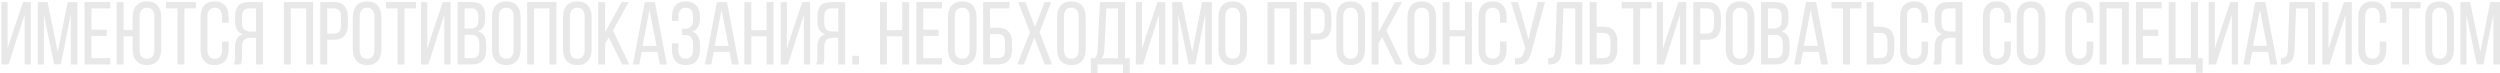 <?xml version="1.0" encoding="UTF-8"?> <svg xmlns="http://www.w3.org/2000/svg" width="1164" height="34" viewBox="0 0 1164 34" fill="none"> <path d="M11.45 6.885V30H14.355V0.95H10.745L6.511 13.441L3.523 22.613V0.95H0.66V30H4.021L8.338 16.512L11.45 6.885ZM32.955 6.636V30H36.026V0.95H31.502L26.895 24.148L22.123 0.95H17.599V30H20.422V6.843L25.235 29.959H28.348L32.955 6.636ZM42.601 13.815V3.897H51.316V0.95H39.364V30H51.316V27.053H42.601V16.72H49.697V13.815H42.601ZM68.428 0.659C63.946 0.659 61.747 3.523 61.747 7.963V14.023H57.555V0.95H54.318V30H57.555V16.927H61.747V22.986C61.747 27.386 63.946 30.291 68.428 30.291C72.869 30.291 75.068 27.386 75.068 22.986V7.963C75.068 3.523 72.869 0.659 68.428 0.659ZM68.428 3.606C70.752 3.606 71.873 5.141 71.873 7.798V23.152C71.873 25.767 70.752 27.344 68.428 27.344C66.063 27.344 64.984 25.767 64.984 23.152V7.798C64.984 5.141 66.063 3.606 68.428 3.606ZM85.866 30V3.897H91.22V0.95H77.276V3.897H82.629V30H85.866ZM99.896 0.659C95.456 0.659 93.381 3.564 93.381 7.963V22.986C93.381 27.386 95.456 30.291 99.896 30.291C104.378 30.291 106.453 27.386 106.453 22.986V19.376H103.382V23.152C103.382 25.767 102.345 27.344 99.979 27.344C97.655 27.344 96.576 25.767 96.576 23.152V7.798C96.576 5.183 97.655 3.606 99.979 3.606C102.345 3.606 103.382 5.183 103.382 7.798V10.578H106.453V7.963C106.453 3.564 104.378 0.659 99.896 0.659ZM119.189 17.591V30H122.426V0.95H115.952C111.387 0.95 109.478 3.274 109.478 7.59V9.956C109.478 13.151 110.598 15.143 113.047 15.931C110.432 16.72 109.436 18.878 109.436 21.991V26.514C109.436 27.8 109.353 29.004 108.855 30H112.134C112.507 29.17 112.673 28.423 112.673 26.473V21.907C112.673 18.629 114.209 17.591 116.906 17.591H119.189ZM119.189 3.897V14.645H116.74C114.209 14.645 112.673 13.815 112.673 10.661V7.88C112.673 5.266 113.628 3.897 116.035 3.897H119.189ZM142.546 3.897V30H145.783V0.95H132.171V30H135.408V3.897H142.546ZM149.112 0.95V30H152.349V18.546H155.212C159.819 18.546 161.977 16.139 161.977 11.533V8.046C161.977 3.647 160.026 0.95 155.461 0.95H149.112ZM152.349 15.641V3.897H155.461C157.827 3.897 158.781 5.224 158.781 7.88V11.74C158.781 14.521 157.619 15.641 155.212 15.641H152.349ZM164.263 22.986C164.263 27.386 166.463 30.291 170.903 30.291C175.385 30.291 177.585 27.386 177.585 22.986V7.963C177.585 3.523 175.385 0.659 170.903 0.659C166.463 0.659 164.263 3.523 164.263 7.963V22.986ZM167.459 7.798C167.459 5.183 168.579 3.606 170.903 3.606C173.269 3.606 174.348 5.183 174.348 7.798V23.152C174.348 25.808 173.269 27.344 170.903 27.344C168.579 27.344 167.459 25.808 167.459 23.152V7.798ZM188.319 30V3.897H193.673V0.95H179.729V3.897H185.082V30H188.319ZM206.873 6.885V30H209.778V0.95H206.167L201.934 13.441L198.946 22.613V0.95H196.083V30H199.444L203.76 16.512L206.873 6.885ZM213.064 0.95V30H219.745C224.269 30 226.385 27.552 226.385 23.194V20.745C226.385 17.55 225.306 15.309 222.484 14.521C225.016 13.732 225.887 11.823 225.887 8.752V7.383C225.887 3.108 224.103 0.95 219.579 0.95H213.064ZM216.301 13.275V3.897H219.496C221.82 3.897 222.692 5.141 222.692 7.715V9.416C222.692 12.445 221.364 13.275 218.791 13.275H216.301ZM216.301 27.053V16.222H219.123C221.903 16.222 223.19 17.301 223.19 20.538V23.111C223.19 25.808 222.111 27.053 219.745 27.053H216.301ZM229.066 22.986C229.066 27.386 231.266 30.291 235.706 30.291C240.188 30.291 242.388 27.386 242.388 22.986V7.963C242.388 3.523 240.188 0.659 235.706 0.659C231.266 0.659 229.066 3.523 229.066 7.963V22.986ZM232.262 7.798C232.262 5.183 233.382 3.606 235.706 3.606C238.072 3.606 239.151 5.183 239.151 7.798V23.152C239.151 25.808 238.072 27.344 235.706 27.344C233.382 27.344 232.262 25.808 232.262 23.152V7.798ZM255.82 3.897V30H259.057V0.95H245.445V30H248.682V3.897H255.82ZM262.137 22.986C262.137 27.386 264.336 30.291 268.777 30.291C273.259 30.291 275.458 27.386 275.458 22.986V7.963C275.458 3.523 273.259 0.659 268.777 0.659C264.336 0.659 262.137 3.523 262.137 7.963V22.986ZM265.332 7.798C265.332 5.183 266.453 3.606 268.777 3.606C271.142 3.606 272.221 5.183 272.221 7.798V23.152C272.221 25.808 271.142 27.344 268.777 27.344C266.453 27.344 265.332 25.808 265.332 23.152V7.798ZM289.679 30H292.999L285.404 14.188L292.75 0.95H289.471L281.752 14.977V0.95H278.515V30H281.752V20.247L283.454 17.384L289.679 30ZM306.12 24.148L307.241 30H310.478L304.917 0.95H300.227L294.666 30H297.654L298.775 24.148H306.12ZM302.385 4.602L305.664 21.368H299.19L302.385 4.602ZM319.354 0.659C314.913 0.659 312.88 3.482 312.88 7.922V9.748H315.868V7.798C315.868 5.183 316.947 3.606 319.271 3.606C321.636 3.606 322.674 5.1 322.674 8.088V9.416C322.674 11.947 321.263 13.4 319.105 13.4H317.569V16.305H318.939C321.387 16.305 322.674 17.799 322.674 20.621V22.904C322.674 25.808 321.636 27.344 319.271 27.344C316.947 27.344 315.868 25.767 315.868 23.152V20.165H312.838V22.986C312.838 27.386 314.913 30.291 319.354 30.291C323.836 30.291 325.911 27.386 325.911 22.986V20.704C325.911 17.799 324.79 15.558 322.342 14.728C324.707 13.857 325.911 11.698 325.911 8.71V7.963C325.911 3.564 323.836 0.659 319.354 0.659ZM339.677 24.148L340.798 30H344.035L338.474 0.95H333.784L328.223 30H331.211L332.332 24.148H339.677ZM335.942 4.602L339.221 21.368H332.747L335.942 4.602ZM356.936 16.927V30H360.173V0.95H356.936V14.023H349.798V0.95H346.561V30H349.798V16.927H356.936ZM374.291 6.885V30H377.196V0.95H373.586L369.353 13.441L366.365 22.613V0.95H363.501V30H366.863L371.179 16.512L374.291 6.885ZM390.276 17.591V30H393.513V0.95H387.039C382.474 0.95 380.565 3.274 380.565 7.59V9.956C380.565 13.151 381.686 15.143 384.134 15.931C381.52 16.72 380.524 18.878 380.524 21.991V26.514C380.524 27.8 380.441 29.004 379.943 30H383.221C383.595 29.17 383.761 28.423 383.761 26.473V21.907C383.761 18.629 385.296 17.591 387.994 17.591H390.276ZM390.276 3.897V14.645H387.828C385.296 14.645 383.761 13.815 383.761 10.661V7.88C383.761 5.266 384.715 3.897 387.122 3.897H390.276ZM396.815 25.974V30H399.927V25.974H396.815ZM420.077 16.927V30H423.314V0.95H420.077V14.023H412.939V0.95H409.702V30H412.939V16.927H420.077ZM429.88 13.815V3.897H438.595V0.95H426.643V30H438.595V27.053H429.88V16.72H436.976V13.815H429.88ZM441.349 22.986C441.349 27.386 443.548 30.291 447.989 30.291C452.471 30.291 454.67 27.386 454.67 22.986V7.963C454.67 3.523 452.471 0.659 447.989 0.659C443.548 0.659 441.349 3.523 441.349 7.963V22.986ZM444.544 7.798C444.544 5.183 445.665 3.606 447.989 3.606C450.354 3.606 451.433 5.183 451.433 7.798V23.152C451.433 25.808 450.354 27.344 447.989 27.344C445.665 27.344 444.544 25.808 444.544 23.152V7.798ZM460.964 12.944V3.897H470.011V0.95H457.769V30H464.533C469.098 30 471.215 27.468 471.215 22.945V19.75C471.215 15.101 468.891 12.944 464.367 12.944H460.964ZM460.964 27.053V15.848H464.367C466.733 15.848 467.978 16.72 467.978 19.542V23.152C467.978 25.85 466.899 27.053 464.533 27.053H460.964ZM486.419 30H489.822L484.012 15.018L489.449 0.95H486.419L481.896 12.57L477.414 0.95H474.052L479.53 15.018L473.679 30H476.75L481.605 17.467L486.419 30ZM492.17 22.986C492.17 27.386 494.369 30.291 498.81 30.291C503.292 30.291 505.491 27.386 505.491 22.986V7.963C505.491 3.523 503.292 0.659 498.81 0.659C494.369 0.659 492.17 3.523 492.17 7.963V22.986ZM495.365 7.798C495.365 5.183 496.486 3.606 498.81 3.606C501.175 3.606 502.254 5.183 502.254 7.798V23.152C502.254 25.808 501.175 27.344 498.81 27.344C496.486 27.344 495.365 25.808 495.365 23.152V7.798ZM526.02 33.984V27.137H523.821V0.95H512.159L511.039 22.904C510.956 24.688 510.748 26.016 509.752 27.137H507.885V33.984H510.997V30H522.866V33.984H526.02ZM515.147 3.897H520.542V27.137H512.865C513.778 26.182 514.068 24.937 514.193 22.862L515.147 3.897ZM539.643 6.885V30H542.548V0.95H538.937L534.704 13.441L531.716 22.613V0.95H528.853V30H532.214L536.53 16.512L539.643 6.885ZM561.147 6.636V30H564.218V0.95H559.695L555.088 24.148L550.316 0.95H545.792V30H548.614V6.843L553.428 29.959H556.541L561.147 6.636ZM567.307 22.986C567.307 27.386 569.507 30.291 573.947 30.291C578.429 30.291 580.629 27.386 580.629 22.986V7.963C580.629 3.523 578.429 0.659 573.947 0.659C569.507 0.659 567.307 3.523 567.307 7.963V22.986ZM570.503 7.798C570.503 5.183 571.623 3.606 573.947 3.606C576.313 3.606 577.392 5.183 577.392 7.798V23.152C577.392 25.808 576.313 27.344 573.947 27.344C571.623 27.344 570.503 25.808 570.503 23.152V7.798ZM600.505 3.897V30H603.742V0.95H590.13V30H593.367V3.897H600.505ZM607.071 0.95V30H610.308V18.546H613.171C617.778 18.546 619.936 16.139 619.936 11.533V8.046C619.936 3.647 617.985 0.95 613.42 0.95H607.071ZM610.308 15.641V3.897H613.42C615.786 3.897 616.74 5.224 616.74 7.88V11.74C616.74 14.521 615.578 15.641 613.171 15.641H610.308ZM622.222 22.986C622.222 27.386 624.422 30.291 628.862 30.291C633.344 30.291 635.544 27.386 635.544 22.986V7.963C635.544 3.523 633.344 0.659 628.862 0.659C624.422 0.659 622.222 3.523 622.222 7.963V22.986ZM625.418 7.798C625.418 5.183 626.538 3.606 628.862 3.606C631.228 3.606 632.307 5.183 632.307 7.798V23.152C632.307 25.808 631.228 27.344 628.862 27.344C626.538 27.344 625.418 25.808 625.418 23.152V7.798ZM649.764 30H653.084L645.49 14.188L652.835 0.95H649.557L641.838 14.977V0.95H638.601V30H641.838V20.247L643.539 17.384L649.764 30ZM655.333 22.986C655.333 27.386 657.532 30.291 661.973 30.291C666.455 30.291 668.654 27.386 668.654 22.986V7.963C668.654 3.523 666.455 0.659 661.973 0.659C657.532 0.659 655.333 3.523 655.333 7.963V22.986ZM658.528 7.798C658.528 5.183 659.649 3.606 661.973 3.606C664.338 3.606 665.417 5.183 665.417 7.798V23.152C665.417 25.808 664.338 27.344 661.973 27.344C659.649 27.344 658.528 25.808 658.528 23.152V7.798ZM682.087 16.927V30H685.324V0.95H682.087V14.023H674.949V0.95H671.712V30H674.949V16.927H682.087ZM694.919 0.659C690.478 0.659 688.403 3.564 688.403 7.963V22.986C688.403 27.386 690.478 30.291 694.919 30.291C699.401 30.291 701.476 27.386 701.476 22.986V19.376H698.405V23.152C698.405 25.767 697.367 27.344 695.002 27.344C692.678 27.344 691.599 25.767 691.599 23.152V7.798C691.599 5.183 692.678 3.606 695.002 3.606C697.367 3.606 698.405 5.183 698.405 7.798V10.578H701.476V7.963C701.476 3.564 699.401 0.659 694.919 0.659ZM719.357 0.95H715.996L713.381 11.034L711.68 18.338L709.688 11.034L706.741 0.95H703.504L710.186 22.364L709.522 24.273C708.982 26.473 707.862 27.261 705.372 27.137V30.041C710.642 30.291 712.136 27.966 713.132 23.609L719.357 0.95ZM733.467 3.897V30H736.704V0.95H724.877L724.088 22.945C724.005 25.726 723.549 27.095 720.851 27.095V30.041H721.391C725.831 30 727.076 27.386 727.242 22.779L727.906 3.897H733.467ZM743.399 12.404V0.95H740.162V30H746.512C751.035 30 753.027 27.302 753.027 22.904V19.418C753.027 14.811 750.869 12.404 746.263 12.404H743.399ZM743.399 27.053V15.309H746.263C748.67 15.309 749.832 16.388 749.832 19.21V23.07C749.832 25.726 748.877 27.053 746.512 27.053H743.399ZM763.646 30V3.897H768.999V0.95H755.055V3.897H760.409V30H763.646ZM782.199 6.885V30H785.104V0.95H781.494L777.261 13.441L774.273 22.613V0.95H771.409V30H774.771L779.087 16.512L782.199 6.885ZM788.39 0.95V30H791.627V18.546H794.49C799.097 18.546 801.255 16.139 801.255 11.533V8.046C801.255 3.647 799.304 0.95 794.739 0.95H788.39ZM791.627 15.641V3.897H794.739C797.105 3.897 798.059 5.224 798.059 7.88V11.74C798.059 14.521 796.897 15.641 794.49 15.641H791.627ZM803.541 22.986C803.541 27.386 805.741 30.291 810.181 30.291C814.663 30.291 816.863 27.386 816.863 22.986V7.963C816.863 3.523 814.663 0.659 810.181 0.659C805.741 0.659 803.541 3.523 803.541 7.963V22.986ZM806.737 7.798C806.737 5.183 807.857 3.606 810.181 3.606C812.547 3.606 813.626 5.183 813.626 7.798V23.152C813.626 25.808 812.547 27.344 810.181 27.344C807.857 27.344 806.737 25.808 806.737 23.152V7.798ZM819.92 0.95V30H826.602C831.125 30 833.242 27.552 833.242 23.194V20.745C833.242 17.55 832.163 15.309 829.341 14.521C831.872 13.732 832.744 11.823 832.744 8.752V7.383C832.744 3.108 830.959 0.95 826.436 0.95H819.92ZM823.157 13.275V3.897H826.353C828.677 3.897 829.548 5.141 829.548 7.715V9.416C829.548 12.445 828.22 13.275 825.647 13.275H823.157ZM823.157 27.053V16.222H825.979C828.76 16.222 830.046 17.301 830.046 20.538V23.111C830.046 25.808 828.967 27.053 826.602 27.053H823.157ZM846.796 24.148L847.916 30H851.153L845.592 0.95H840.903L835.342 30H838.33L839.45 24.148H846.796ZM843.061 4.602L846.339 21.368H839.865L843.061 4.602ZM861.357 30V3.897H866.711V0.95H852.767V3.897H858.12V30H861.357ZM872.357 12.404V0.95H869.12V30H875.47C879.993 30 881.985 27.302 881.985 22.904V19.418C881.985 14.811 879.827 12.404 875.221 12.404H872.357ZM872.357 27.053V15.309H875.221C877.628 15.309 878.79 16.388 878.79 19.21V23.07C878.79 25.726 877.835 27.053 875.47 27.053H872.357ZM891.193 0.659C886.752 0.659 884.677 3.564 884.677 7.963V22.986C884.677 27.386 886.752 30.291 891.193 30.291C895.675 30.291 897.75 27.386 897.75 22.986V19.376H894.679V23.152C894.679 25.767 893.641 27.344 891.276 27.344C888.952 27.344 887.873 25.767 887.873 23.152V7.798C887.873 5.183 888.952 3.606 891.276 3.606C893.641 3.606 894.679 5.183 894.679 7.798V10.578H897.75V7.963C897.75 3.564 895.675 0.659 891.193 0.659ZM910.485 17.591V30H913.722V0.95H907.248C902.683 0.95 900.774 3.274 900.774 7.59V9.956C900.774 13.151 901.895 15.143 904.343 15.931C901.729 16.72 900.733 18.878 900.733 21.991V26.514C900.733 27.8 900.65 29.004 900.152 30H903.43C903.804 29.17 903.97 28.423 903.97 26.473V21.907C903.97 18.629 905.505 17.591 908.203 17.591H910.485ZM910.485 3.897V14.645H908.037C905.505 14.645 903.97 13.815 903.97 10.661V7.88C903.97 5.266 904.924 3.897 907.331 3.897H910.485ZM929.734 0.659C925.294 0.659 923.219 3.564 923.219 7.963V22.986C923.219 27.386 925.294 30.291 929.734 30.291C934.216 30.291 936.291 27.386 936.291 22.986V19.376H933.22V23.152C933.22 25.767 932.183 27.344 929.817 27.344C927.493 27.344 926.414 25.767 926.414 23.152V7.798C926.414 5.183 927.493 3.606 929.817 3.606C932.183 3.606 933.22 5.183 933.22 7.798V10.578H936.291V7.963C936.291 3.564 934.216 0.659 929.734 0.659ZM938.984 22.986C938.984 27.386 941.183 30.291 945.624 30.291C950.106 30.291 952.305 27.386 952.305 22.986V7.963C952.305 3.523 950.106 0.659 945.624 0.659C941.183 0.659 938.984 3.523 938.984 7.963V22.986ZM942.179 7.798C942.179 5.183 943.3 3.606 945.624 3.606C947.989 3.606 949.068 5.183 949.068 7.798V23.152C949.068 25.808 947.989 27.344 945.624 27.344C943.3 27.344 942.179 25.808 942.179 23.152V7.798ZM968.073 0.659C963.632 0.659 961.557 3.564 961.557 7.963V22.986C961.557 27.386 963.632 30.291 968.073 30.291C972.555 30.291 974.63 27.386 974.63 22.986V19.376H971.559V23.152C971.559 25.767 970.521 27.344 968.156 27.344C965.832 27.344 964.753 25.767 964.753 23.152V7.798C964.753 5.183 965.832 3.606 968.156 3.606C970.521 3.606 971.559 5.183 971.559 7.798V10.578H974.63V7.963C974.63 3.564 972.555 0.659 968.073 0.659ZM987.947 3.897V30H991.184V0.95H977.572V30H980.809V3.897H987.947ZM997.749 13.815V3.897H1006.46V0.95H994.512V30H1006.46V27.053H997.749V16.72H1004.85V13.815H997.749ZM1025.57 33.901V27.137H1023.37V0.95H1020.09V27.053H1012.95V0.95H1009.76V30H1022.41V33.901H1025.57ZM1039.14 6.885V30H1042.05V0.95H1038.44L1034.2 13.441L1031.22 22.613V0.95H1028.35V30H1031.71L1036.03 16.512L1039.14 6.885ZM1055.96 24.148L1057.08 30H1060.31L1054.75 0.95H1050.06L1044.5 30H1047.49L1048.61 24.148H1055.96ZM1052.22 4.602L1055.5 21.368H1049.03L1052.22 4.602ZM1074.59 3.897V30H1077.82V0.95H1066L1065.21 22.945C1065.12 25.726 1064.67 27.095 1061.97 27.095V30.041H1062.51C1066.95 30 1068.19 27.386 1068.36 22.779L1069.02 3.897H1074.59ZM1092.07 6.885V30H1094.98V0.95H1091.37L1087.13 13.441L1084.14 22.613V0.95H1081.28V30H1084.64L1088.96 16.512L1092.07 6.885ZM1104.53 0.659C1100.09 0.659 1098.01 3.564 1098.01 7.963V22.986C1098.01 27.386 1100.09 30.291 1104.53 30.291C1109.01 30.291 1111.09 27.386 1111.09 22.986V19.376H1108.01V23.152C1108.01 25.767 1106.98 27.344 1104.61 27.344C1102.29 27.344 1101.21 25.767 1101.21 23.152V7.798C1101.21 5.183 1102.29 3.606 1104.61 3.606C1106.98 3.606 1108.01 5.183 1108.01 7.798V10.578H1111.09V7.963C1111.09 3.564 1109.01 0.659 1104.53 0.659ZM1121.7 30V3.897H1127.06V0.95H1113.11V3.897H1118.47V30H1121.7ZM1129.22 22.986C1129.22 27.386 1131.42 30.291 1135.86 30.291C1140.34 30.291 1142.54 27.386 1142.54 22.986V7.963C1142.54 3.523 1140.34 0.659 1135.86 0.659C1131.42 0.659 1129.22 3.523 1129.22 7.963V22.986ZM1132.41 7.798C1132.41 5.183 1133.54 3.606 1135.86 3.606C1138.22 3.606 1139.3 5.183 1139.3 7.798V23.152C1139.3 25.808 1138.22 27.344 1135.86 27.344C1133.54 27.344 1132.41 25.808 1132.41 23.152V7.798ZM1160.91 6.636V30H1163.98V0.95H1159.46L1154.85 24.148L1150.08 0.95H1145.56V30H1148.38V6.843L1153.19 29.959H1156.3L1160.91 6.636Z" fill="#E8E8E8"></path> </svg> 